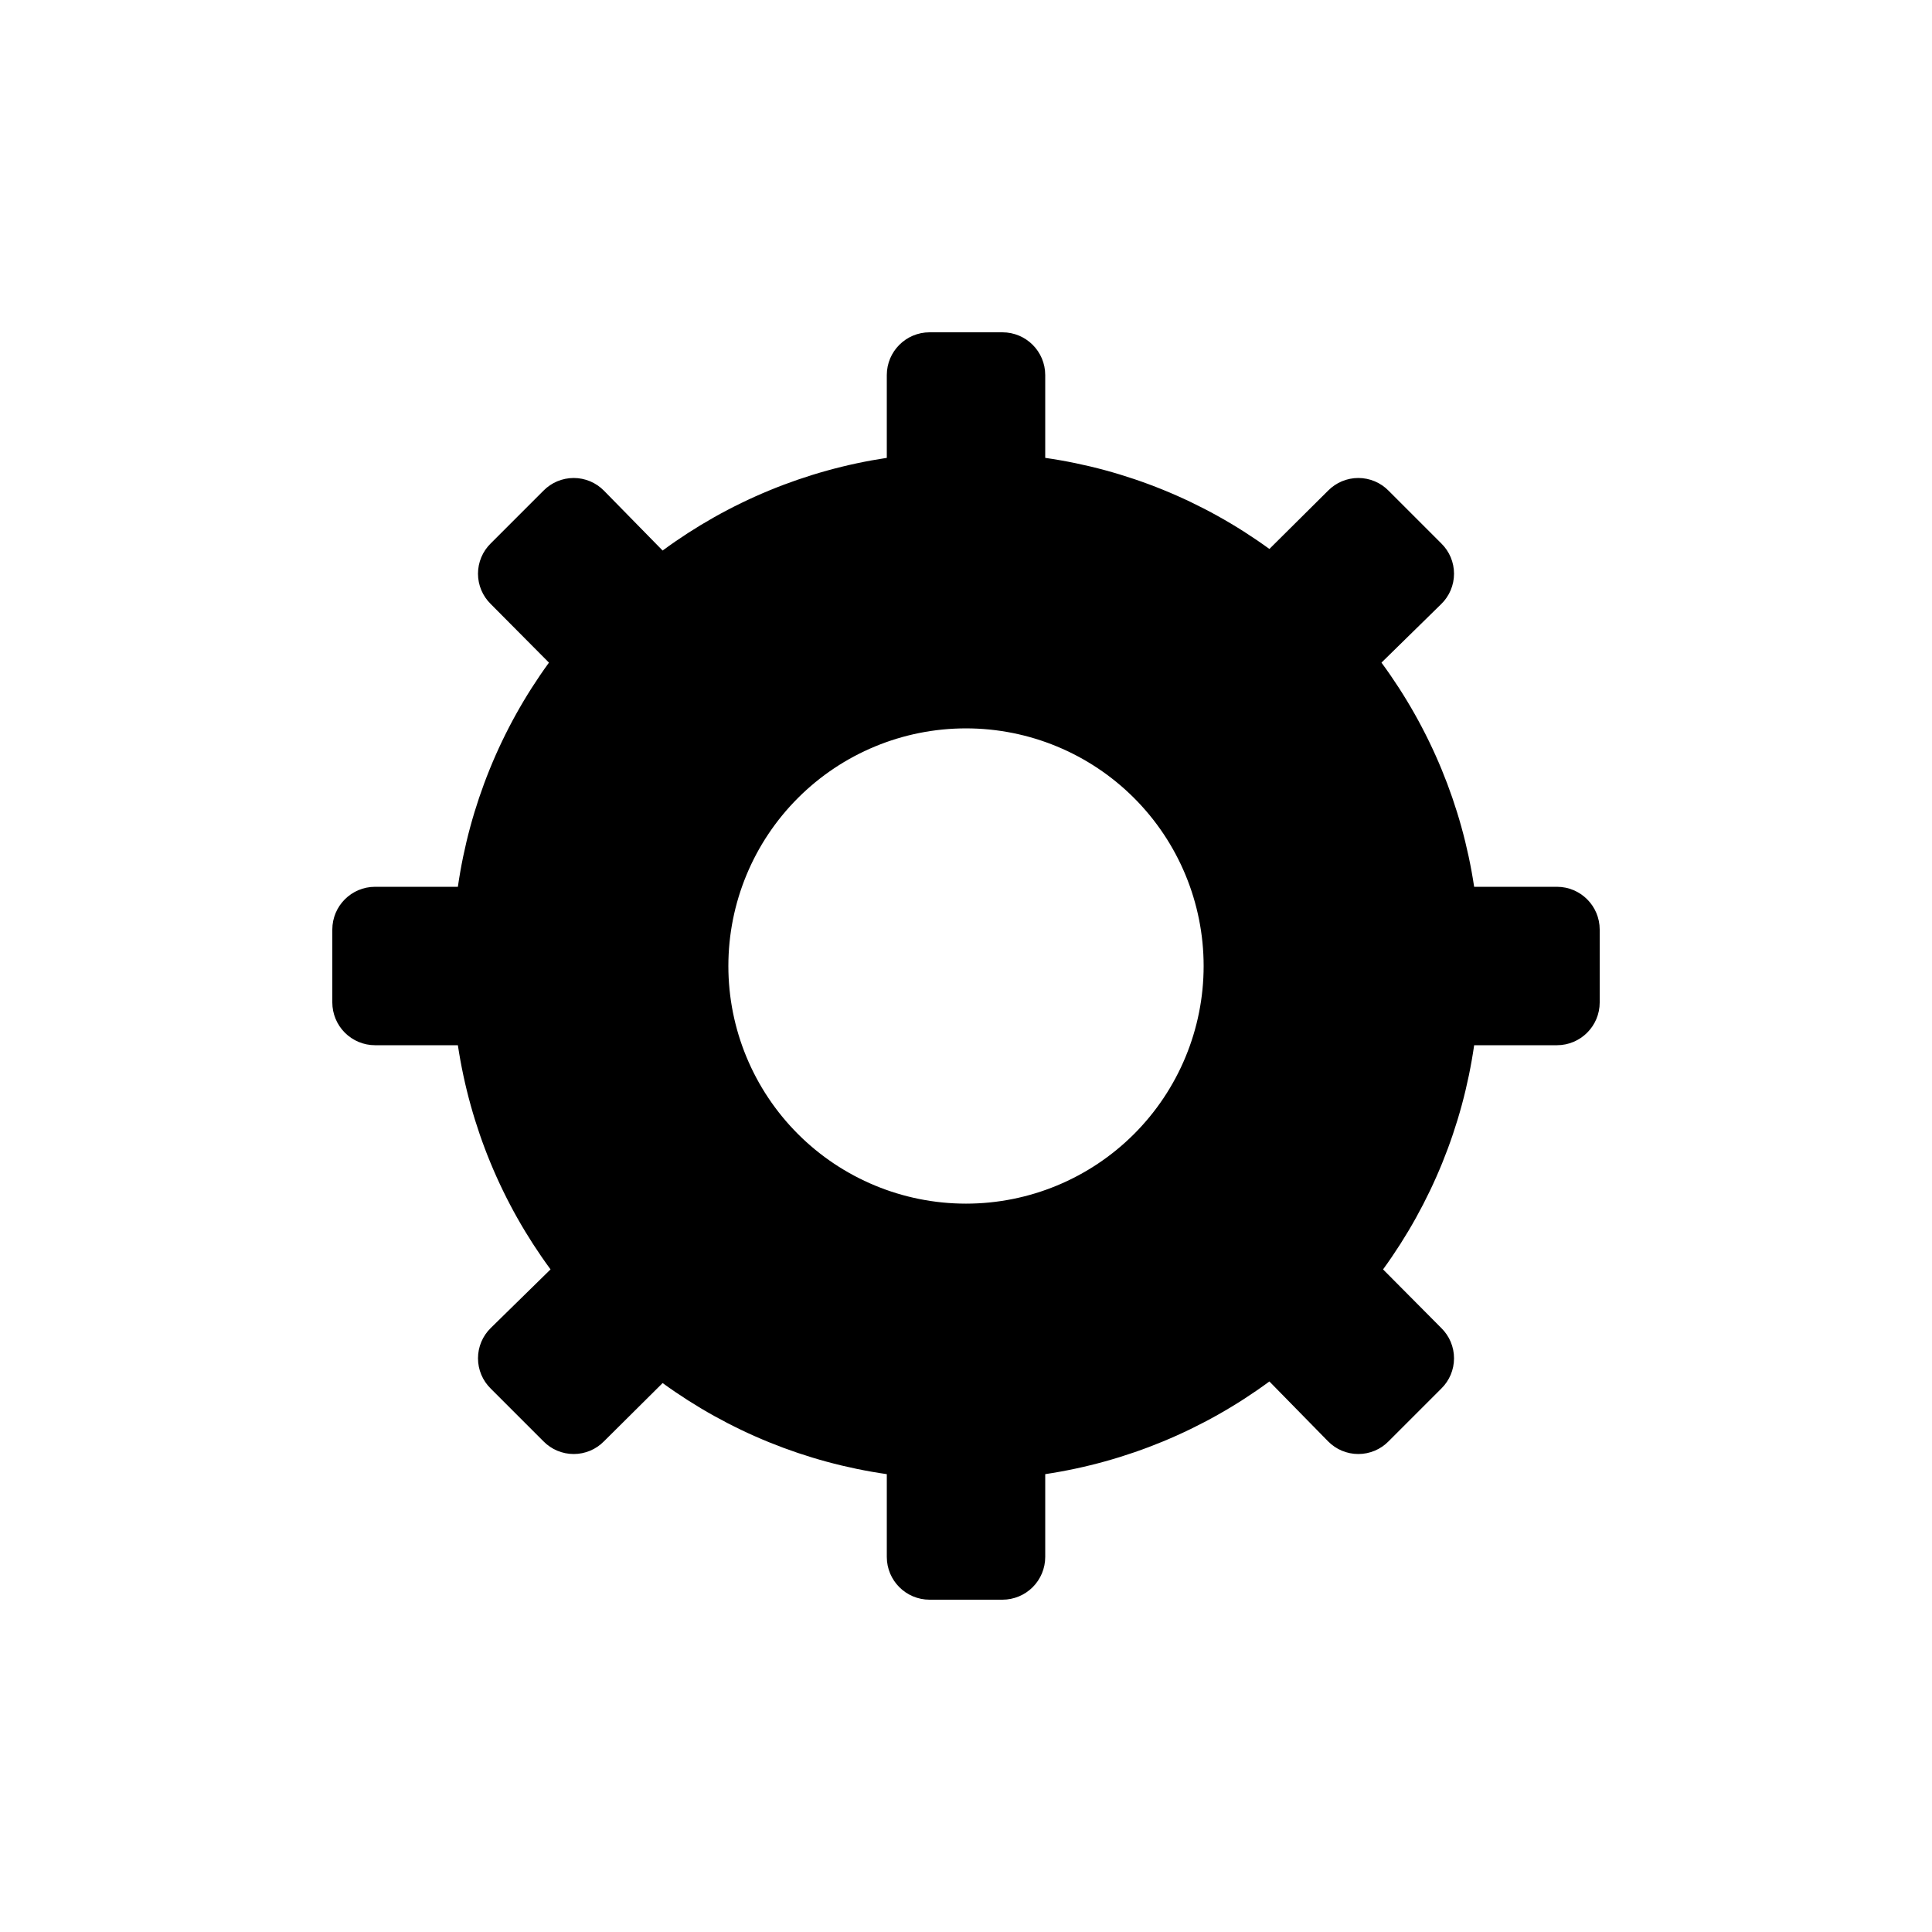 <?xml version="1.0" encoding="UTF-8"?>
<!-- Uploaded to: ICON Repo, www.svgrepo.com, Generator: ICON Repo Mixer Tools -->
<svg fill="#000000" width="800px" height="800px" version="1.1" viewBox="144 144 512 512" xmlns="http://www.w3.org/2000/svg">
 <path d="m556.6 379.01h-21.934c-3.238-21.504-11.672-41.895-24.562-59.41l15.848-15.531c2.164-2.113 3.379-5.008 3.379-8.031 0-3.023-1.215-5.918-3.379-8.031l-13.957-13.957c-2.113-2.16-5.008-3.379-8.031-3.379-3.019 0-5.914 1.219-8.027 3.379l-15.535 15.43c-17.543-12.762-37.938-21.051-59.406-24.141v-21.938c0-6.262-5.078-11.336-11.336-11.336h-19.312c-6.262 0-11.336 5.074-11.336 11.336v21.938c-21.504 3.238-41.895 11.668-59.41 24.559l-15.531-15.848c-2.113-2.16-5.008-3.379-8.031-3.379-3.023 0-5.918 1.219-8.031 3.379l-13.957 13.957c-2.16 2.113-3.379 5.008-3.379 8.031 0 3.023 1.219 5.918 3.379 8.031l15.43 15.535v-0.004c-12.762 17.543-21.051 37.938-24.141 59.41h-21.938c-6.262 0-11.336 5.074-11.336 11.336v19.312c0 3.004 1.195 5.887 3.32 8.016 2.125 2.125 5.008 3.32 8.016 3.32h21.938c3.238 21.504 11.668 41.895 24.559 59.406l-15.848 15.535c-2.16 2.113-3.379 5.008-3.379 8.027 0 3.023 1.219 5.918 3.379 8.031l13.957 13.957c2.113 2.164 5.008 3.379 8.031 3.379 3.023 0 5.918-1.215 8.031-3.379l15.535-15.43-0.004 0.004c17.543 12.758 37.938 21.047 59.41 24.141v21.938-0.004c0 6.262 5.074 11.336 11.336 11.336h19.312c3.004 0 5.887-1.191 8.016-3.32 2.125-2.125 3.32-5.008 3.32-8.016v-21.934c21.504-3.238 41.895-11.672 59.406-24.562l15.535 15.848c2.113 2.164 5.008 3.379 8.027 3.379 3.023 0 5.918-1.215 8.031-3.379l13.957-13.957c2.164-2.113 3.379-5.008 3.379-8.031 0-3.019-1.215-5.914-3.379-8.027l-15.43-15.535h0.004c12.758-17.543 21.047-37.938 24.141-59.406h21.938-0.004c6.262 0 11.336-5.078 11.336-11.336v-19.312c0-6.262-5.074-11.336-11.336-11.336zm-156.6-41.984c16.699 0 32.719 6.633 44.531 18.445 11.809 11.809 18.445 27.828 18.445 44.531 0 16.699-6.637 32.719-18.445 44.531-11.812 11.809-27.832 18.445-44.531 18.445-16.703 0-32.723-6.637-44.531-18.445-11.812-11.812-18.445-27.832-18.445-44.531 0-16.703 6.633-32.723 18.445-44.531 11.809-11.812 27.828-18.445 44.531-18.445z"/>
</svg>
